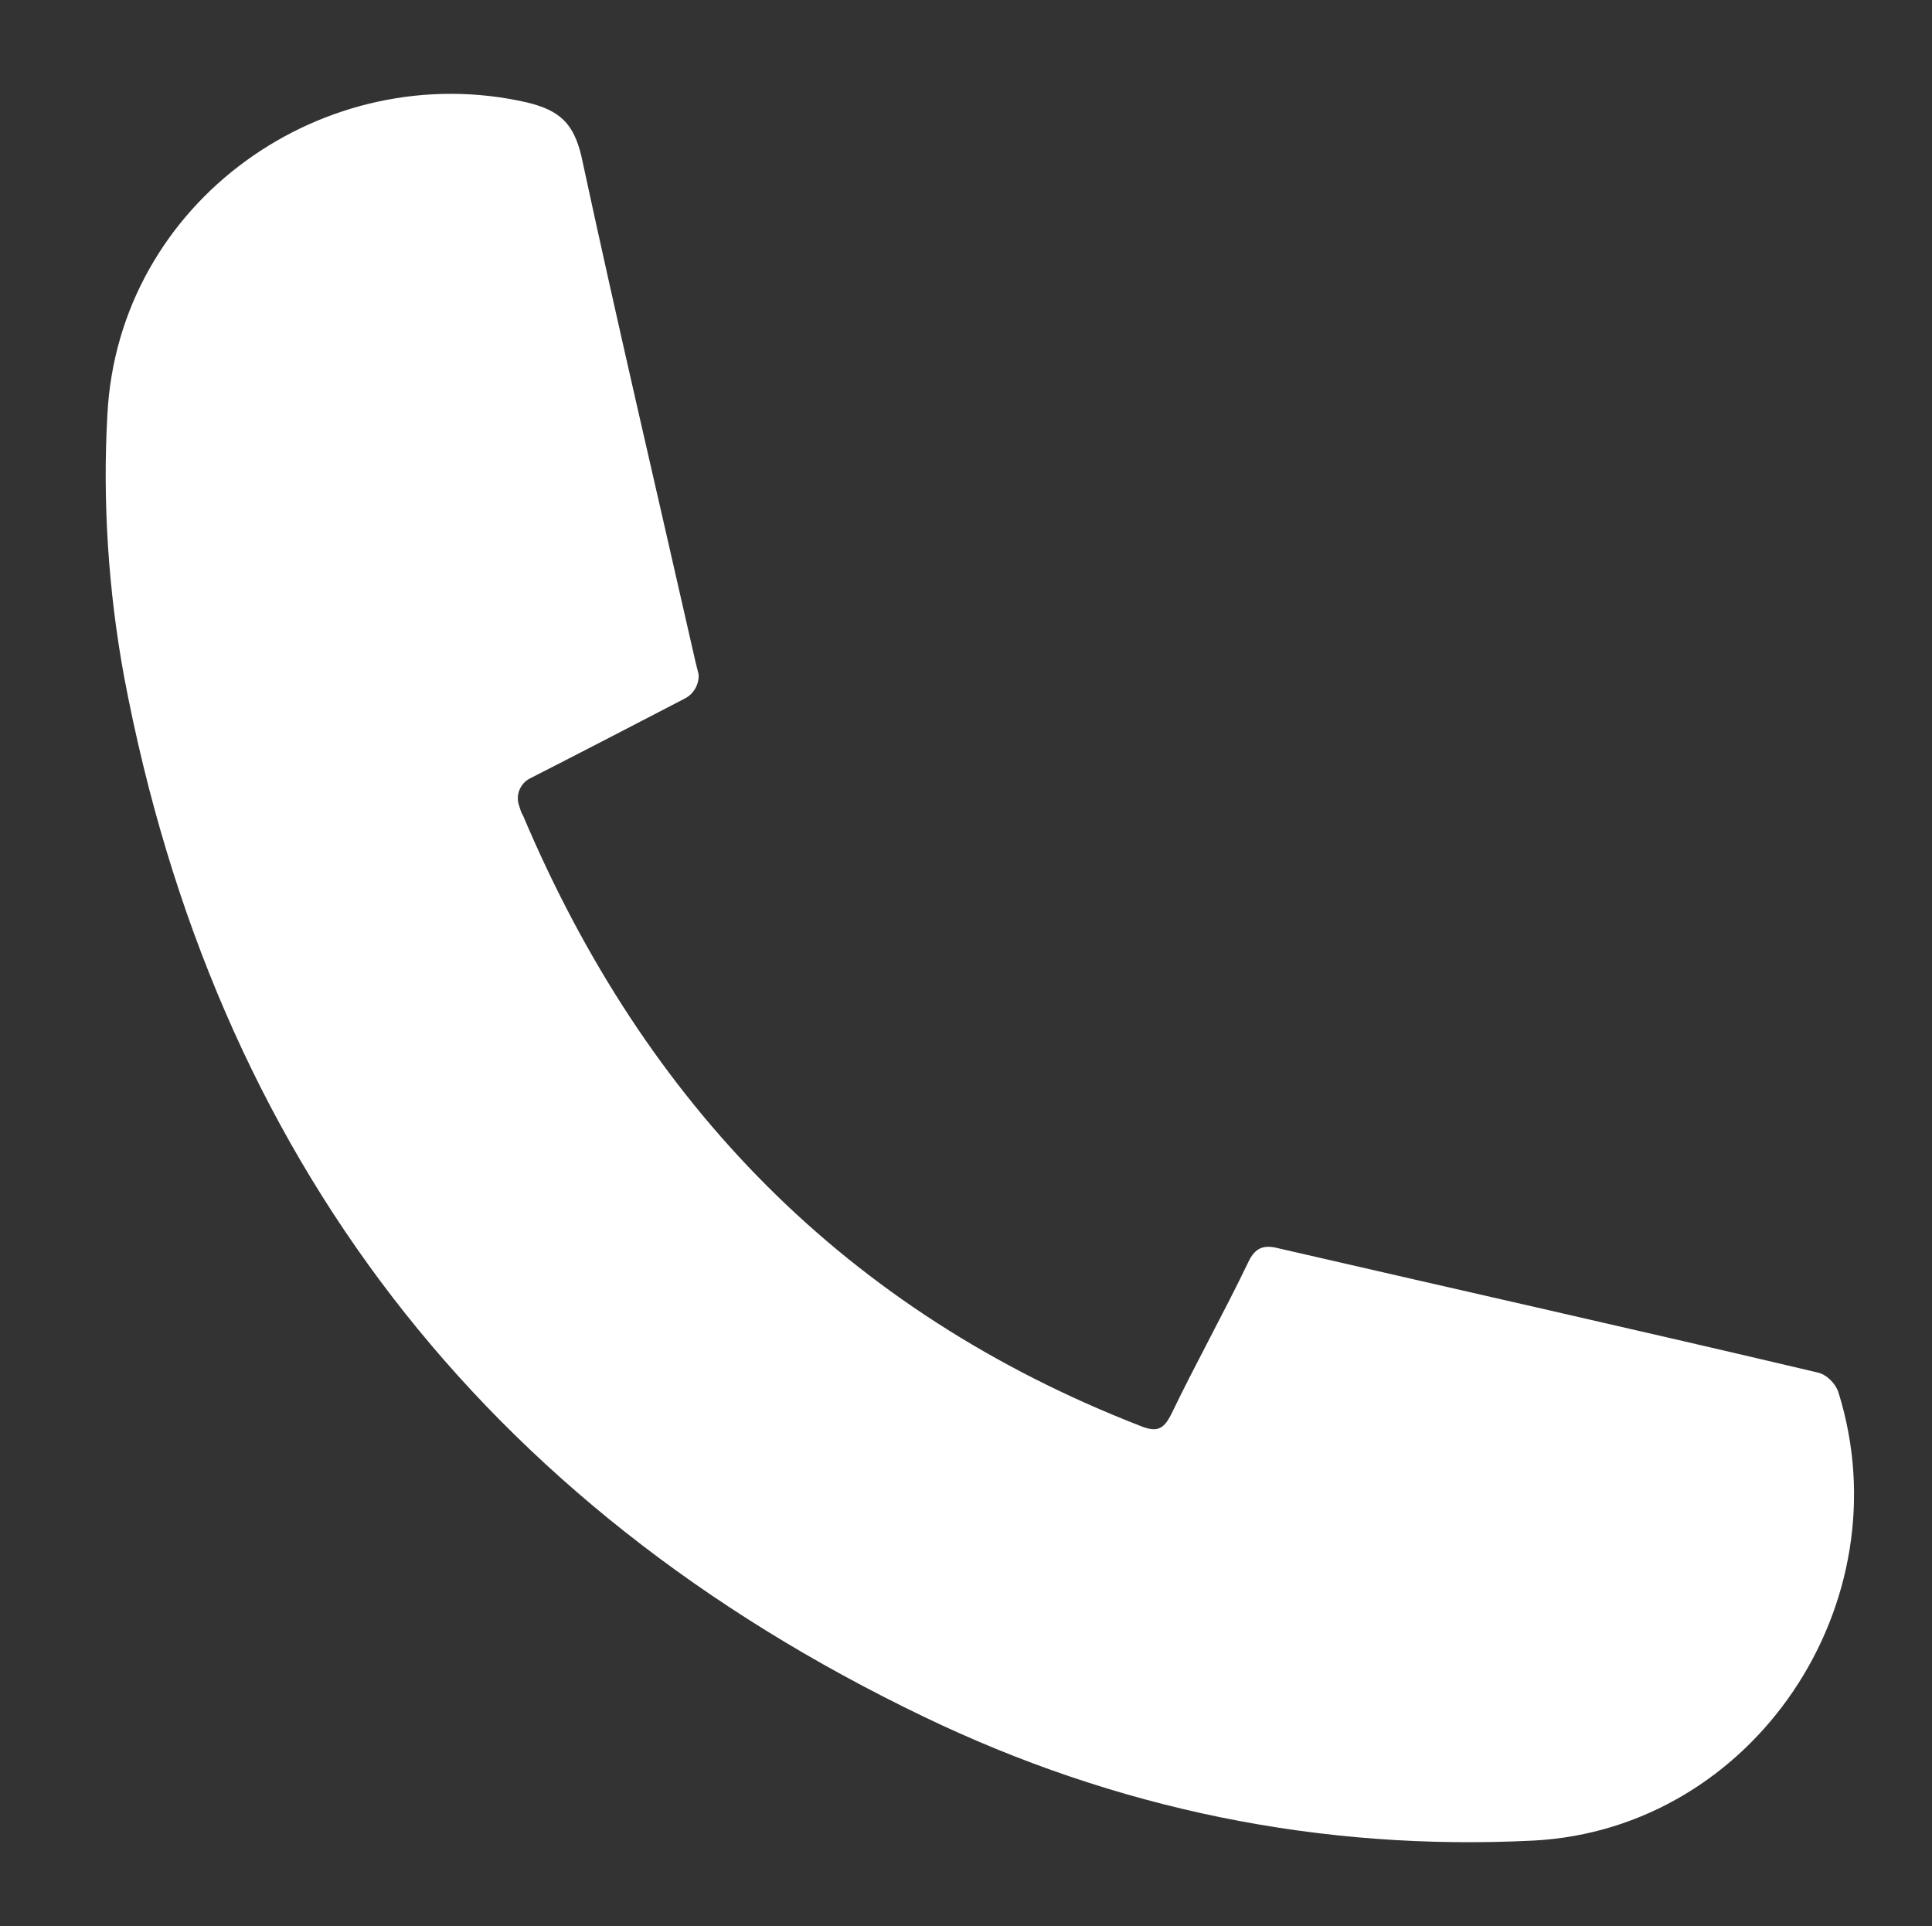 <svg xmlns="http://www.w3.org/2000/svg" xmlns:xlink="http://www.w3.org/1999/xlink" id="Ebene_1" x="0px" y="0px" viewBox="0 0 196.1 195.5" style="enable-background:new 0 0 196.1 195.5;" xml:space="preserve"><rect x="0" y="0" width="196.1" height="195.5" fill="#333333" stroke="none"/><style type="text/css">	.st0{fill:#FFFFFF;}</style><g>	<path class="st0" d="M69.5,70.9c-5.2,2.7-10.4,5.4-15.7,8.1c-1,0.5-1.5,1.7-1.1,2.8c0.1,0.3,0.2,0.7,0.4,1  c12.4,29.3,32.8,50.3,62.6,61.9c1.7,0.7,2.4,0.4,3.2-1.2c2.5-5.2,5.3-10.2,7.8-15.4c0.7-1.5,1.6-1.8,3.1-1.4  c18.2,4.2,36.5,8.3,54.7,12.6c0.9,0.2,1.8,1.1,2.1,2c6.7,21.4-8.6,44.3-30.9,45.5c-21.7,1.1-42.5-3.2-62-12.6  c-44.7-21.5-71.9-56.8-81.1-105.5c-1.6-8.7-2.2-17.8-1.7-26.6c1.1-21.7,22.1-36.4,42.6-31.7c3.3,0.8,4.7,2.1,5.5,5.4  c3.7,17.2,7.7,34.2,11.6,51.4c0.1,0.4,0.2,0.8,0.3,1.2C71,69.3,70.5,70.4,69.5,70.9z"></path></g></svg>